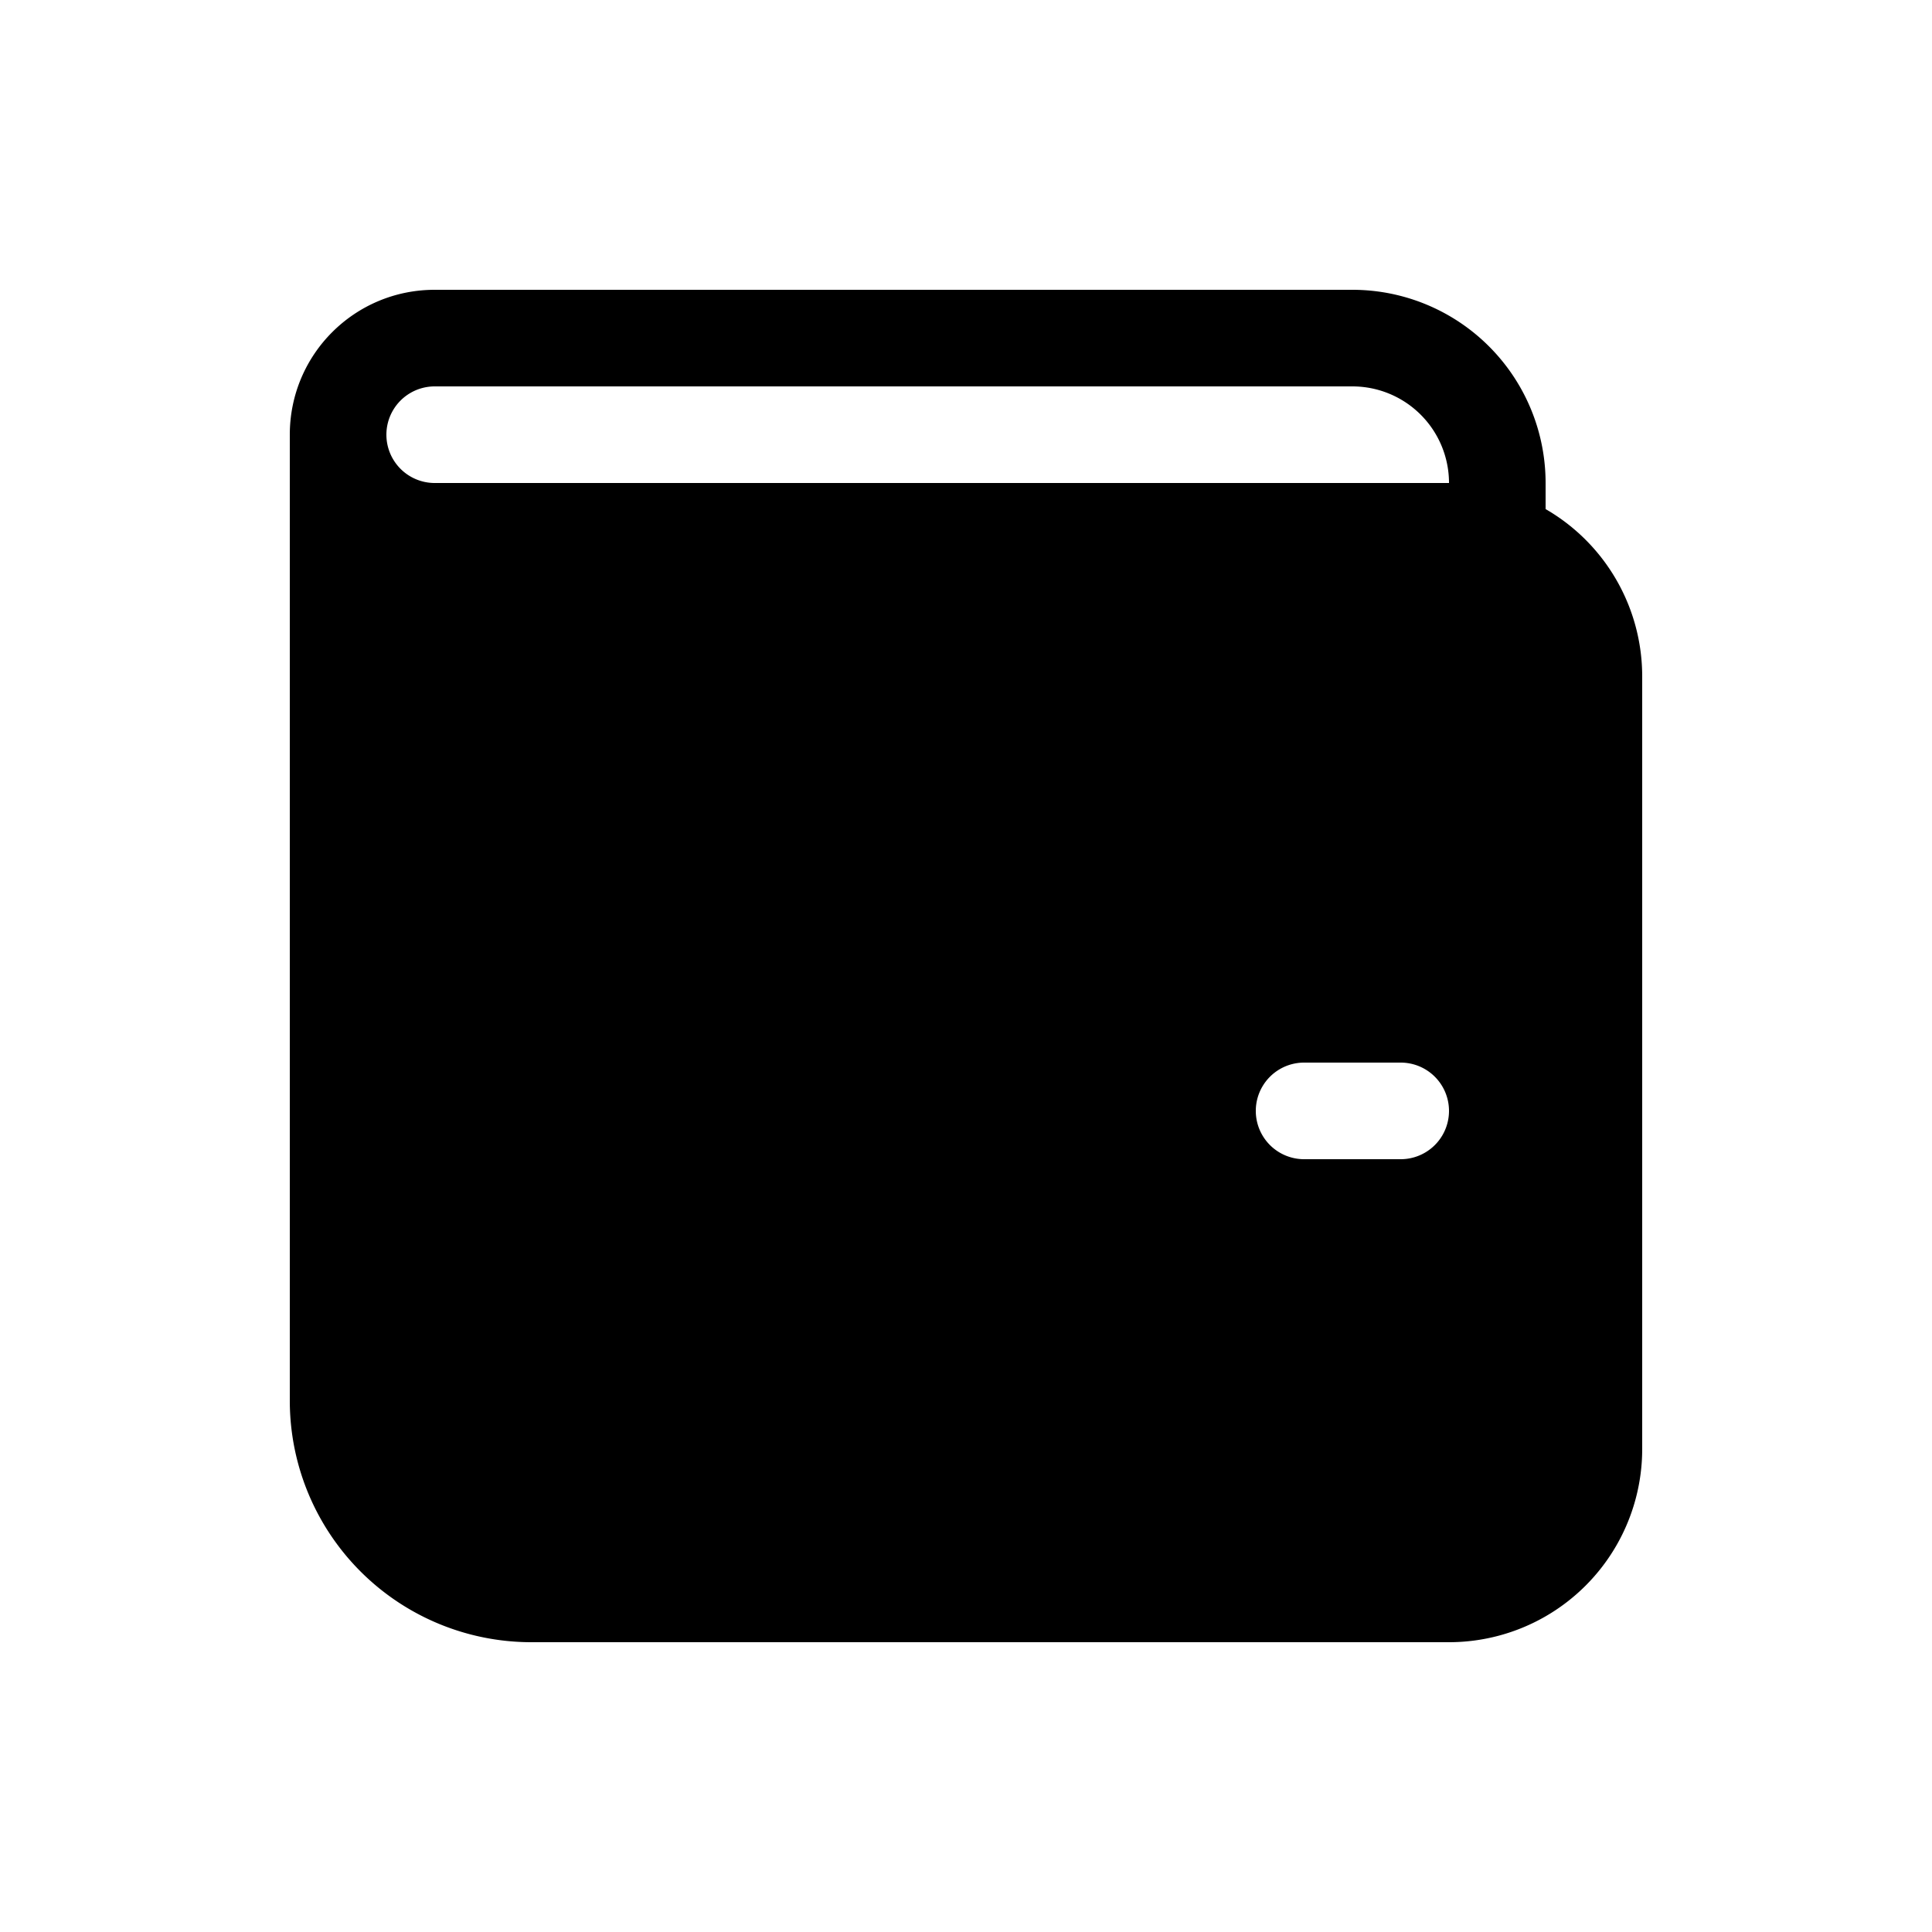<svg width="20" height="20" viewBox="0 0 20 20" xmlns="http://www.w3.org/2000/svg"><path d="M4.5 3C3.67 3 3 3.67 3 4.5v10A2.5 2.5 0 0 0 5.5 17H15a2 2 0 0 0 2-2V7a2 2 0 0 0-1-1.73V5a2 2 0 0 0-2-2H4.5ZM15 5H4.5a.5.5 0 0 1 0-1H14a1 1 0 0 1 1 1Zm-1.5 6h1a.5.5 0 0 1 0 1h-1a.5.5 0 0 1 0-1Z"/></svg>